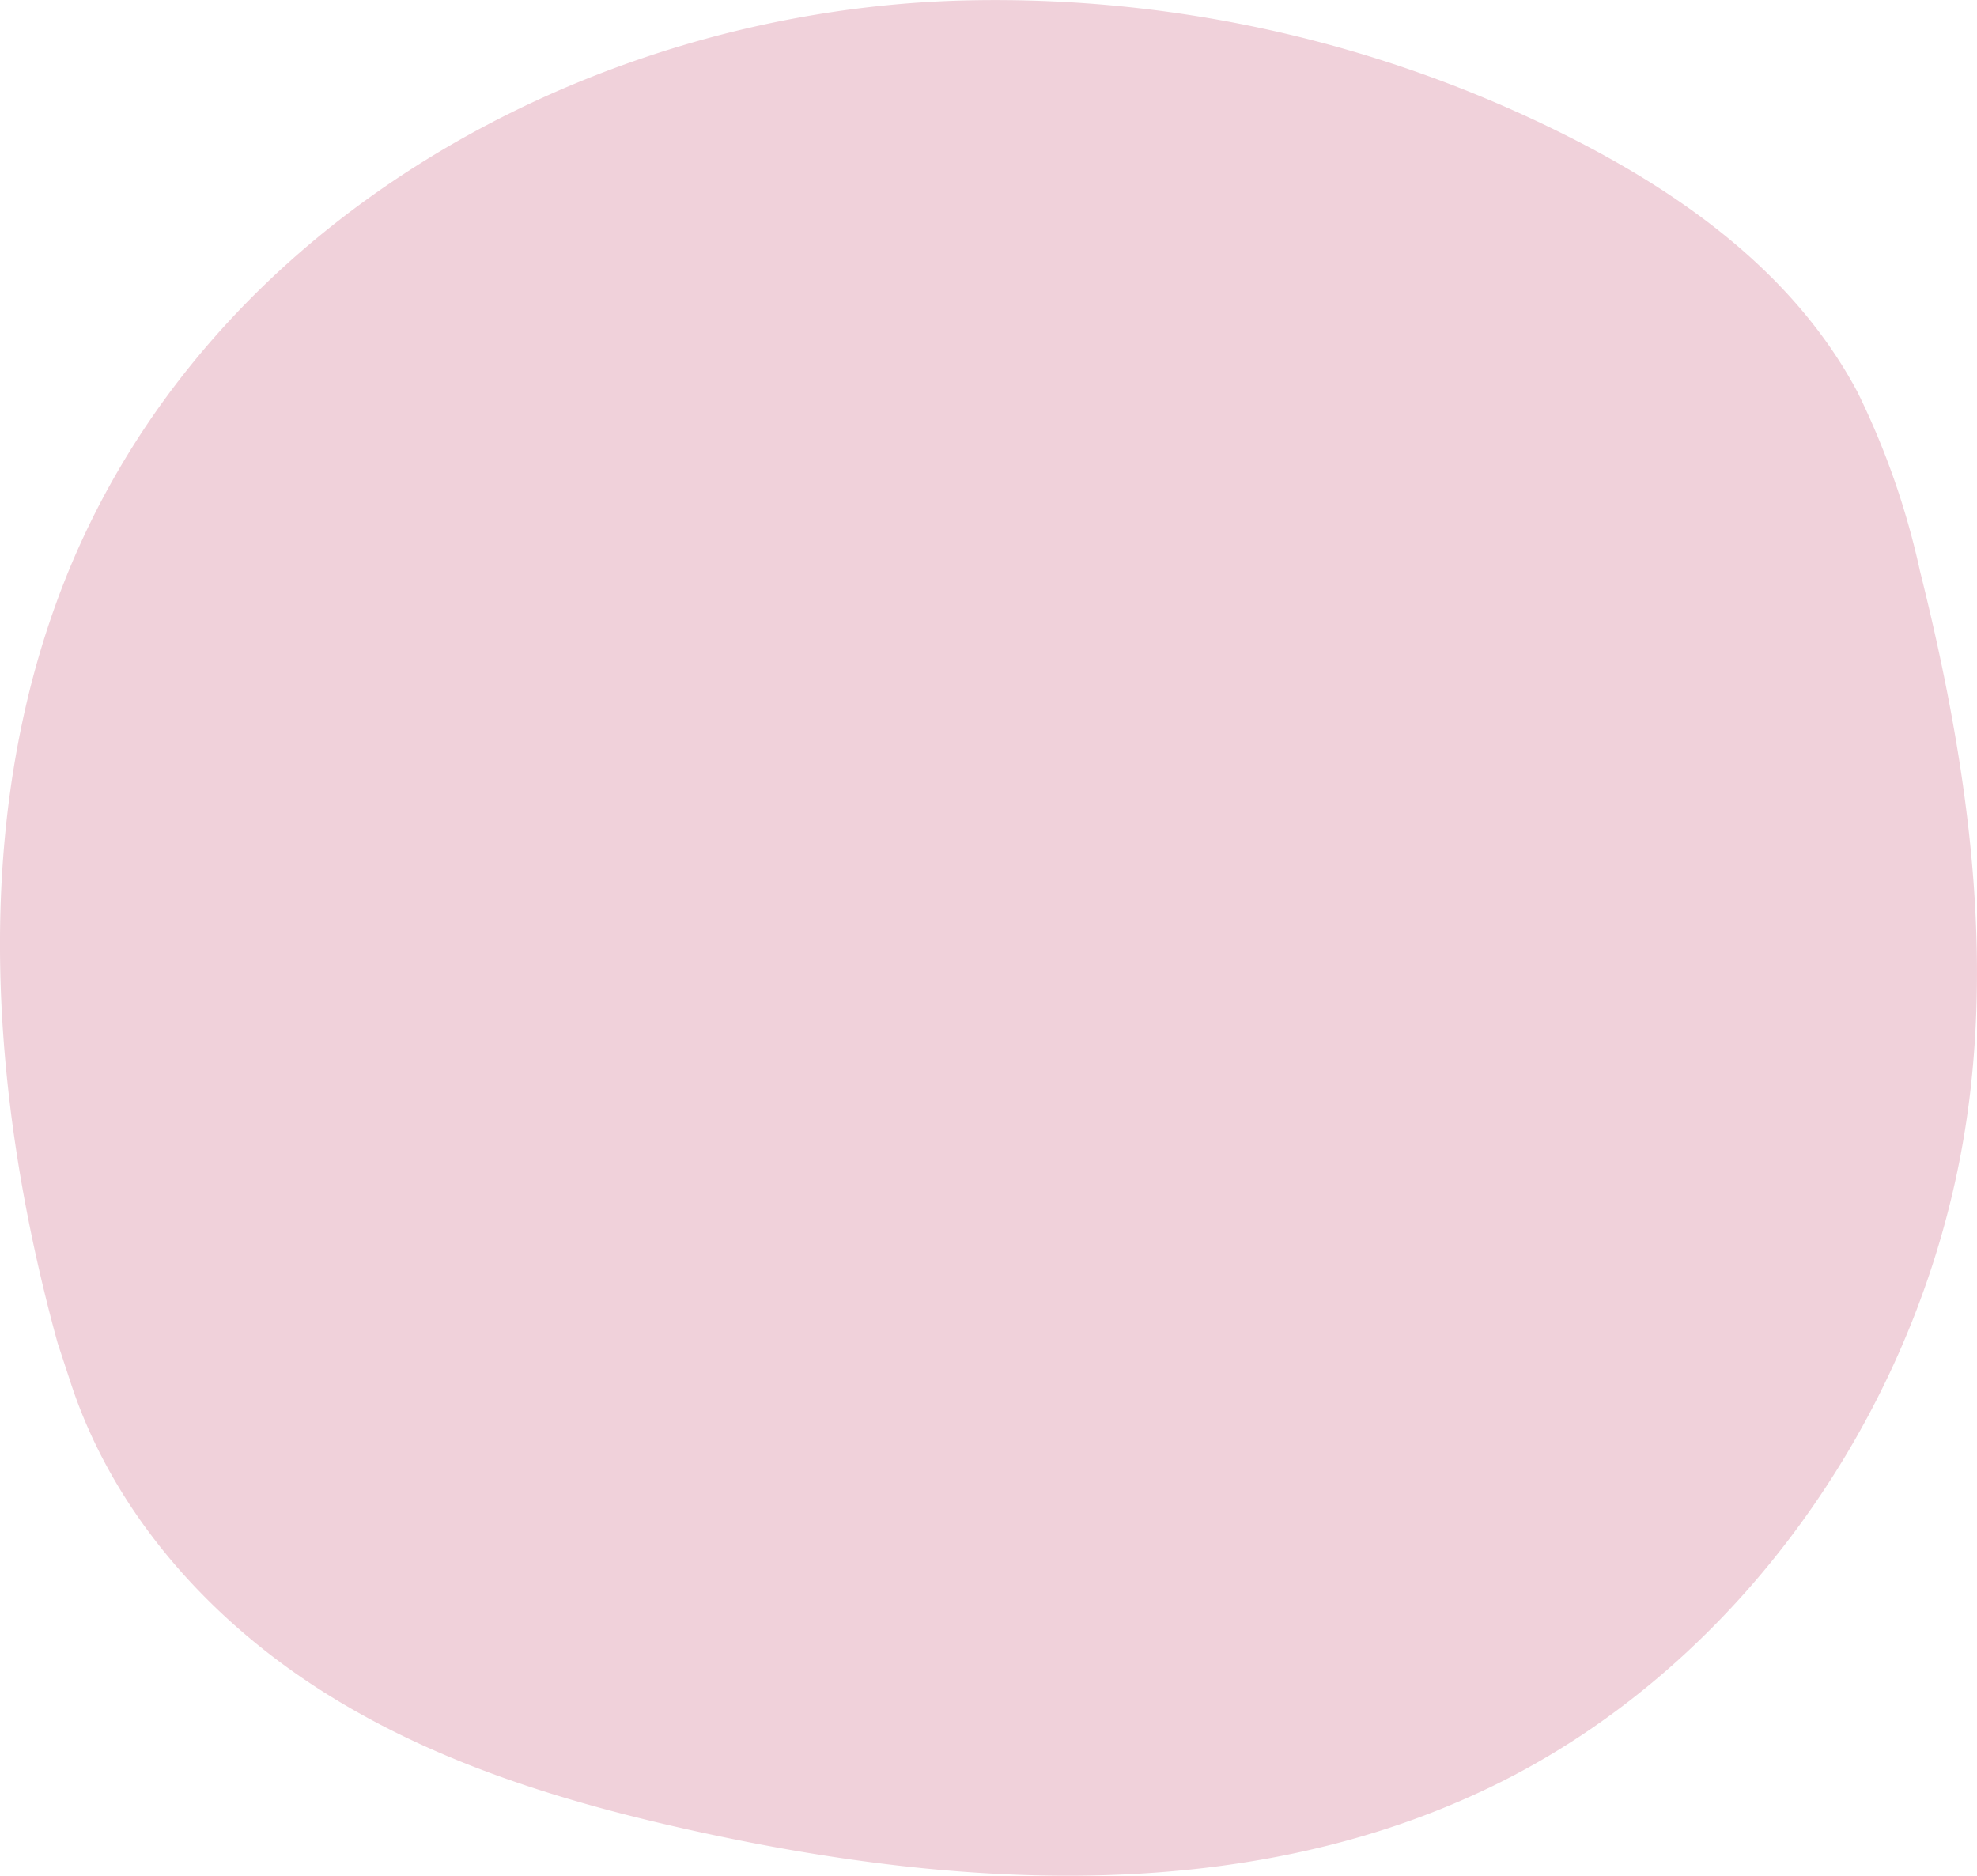 <svg xmlns="http://www.w3.org/2000/svg" width="101.073" height="95.885" viewBox="0 0 101.073 95.885">
  <path id="Path_119" data-name="Path 119" d="M593.4,145.244c-3.485-12.664-4.458-26.648.31-38.826,7.258-18.538,26.747-29.139,45.556-29.784a65.011,65.011,0,0,1,31.549,7.033c5.812,2.95,11.429,7,14.606,12.976a40.01,40.01,0,0,1,3.193,9.144c2.214,8.859,3.668,18.109,2.5,27.193-1.924,14.994-11.427,28.631-24.326,34.906-12.509,6.086-27.019,5.3-40.489,2.379-6.662-1.447-13.317-3.425-19.181-7.1s-10.92-9.2-13.11-16.075Z" transform="translate(-590.456 -76.597)" fill="#f0d1da"/>
</svg>
